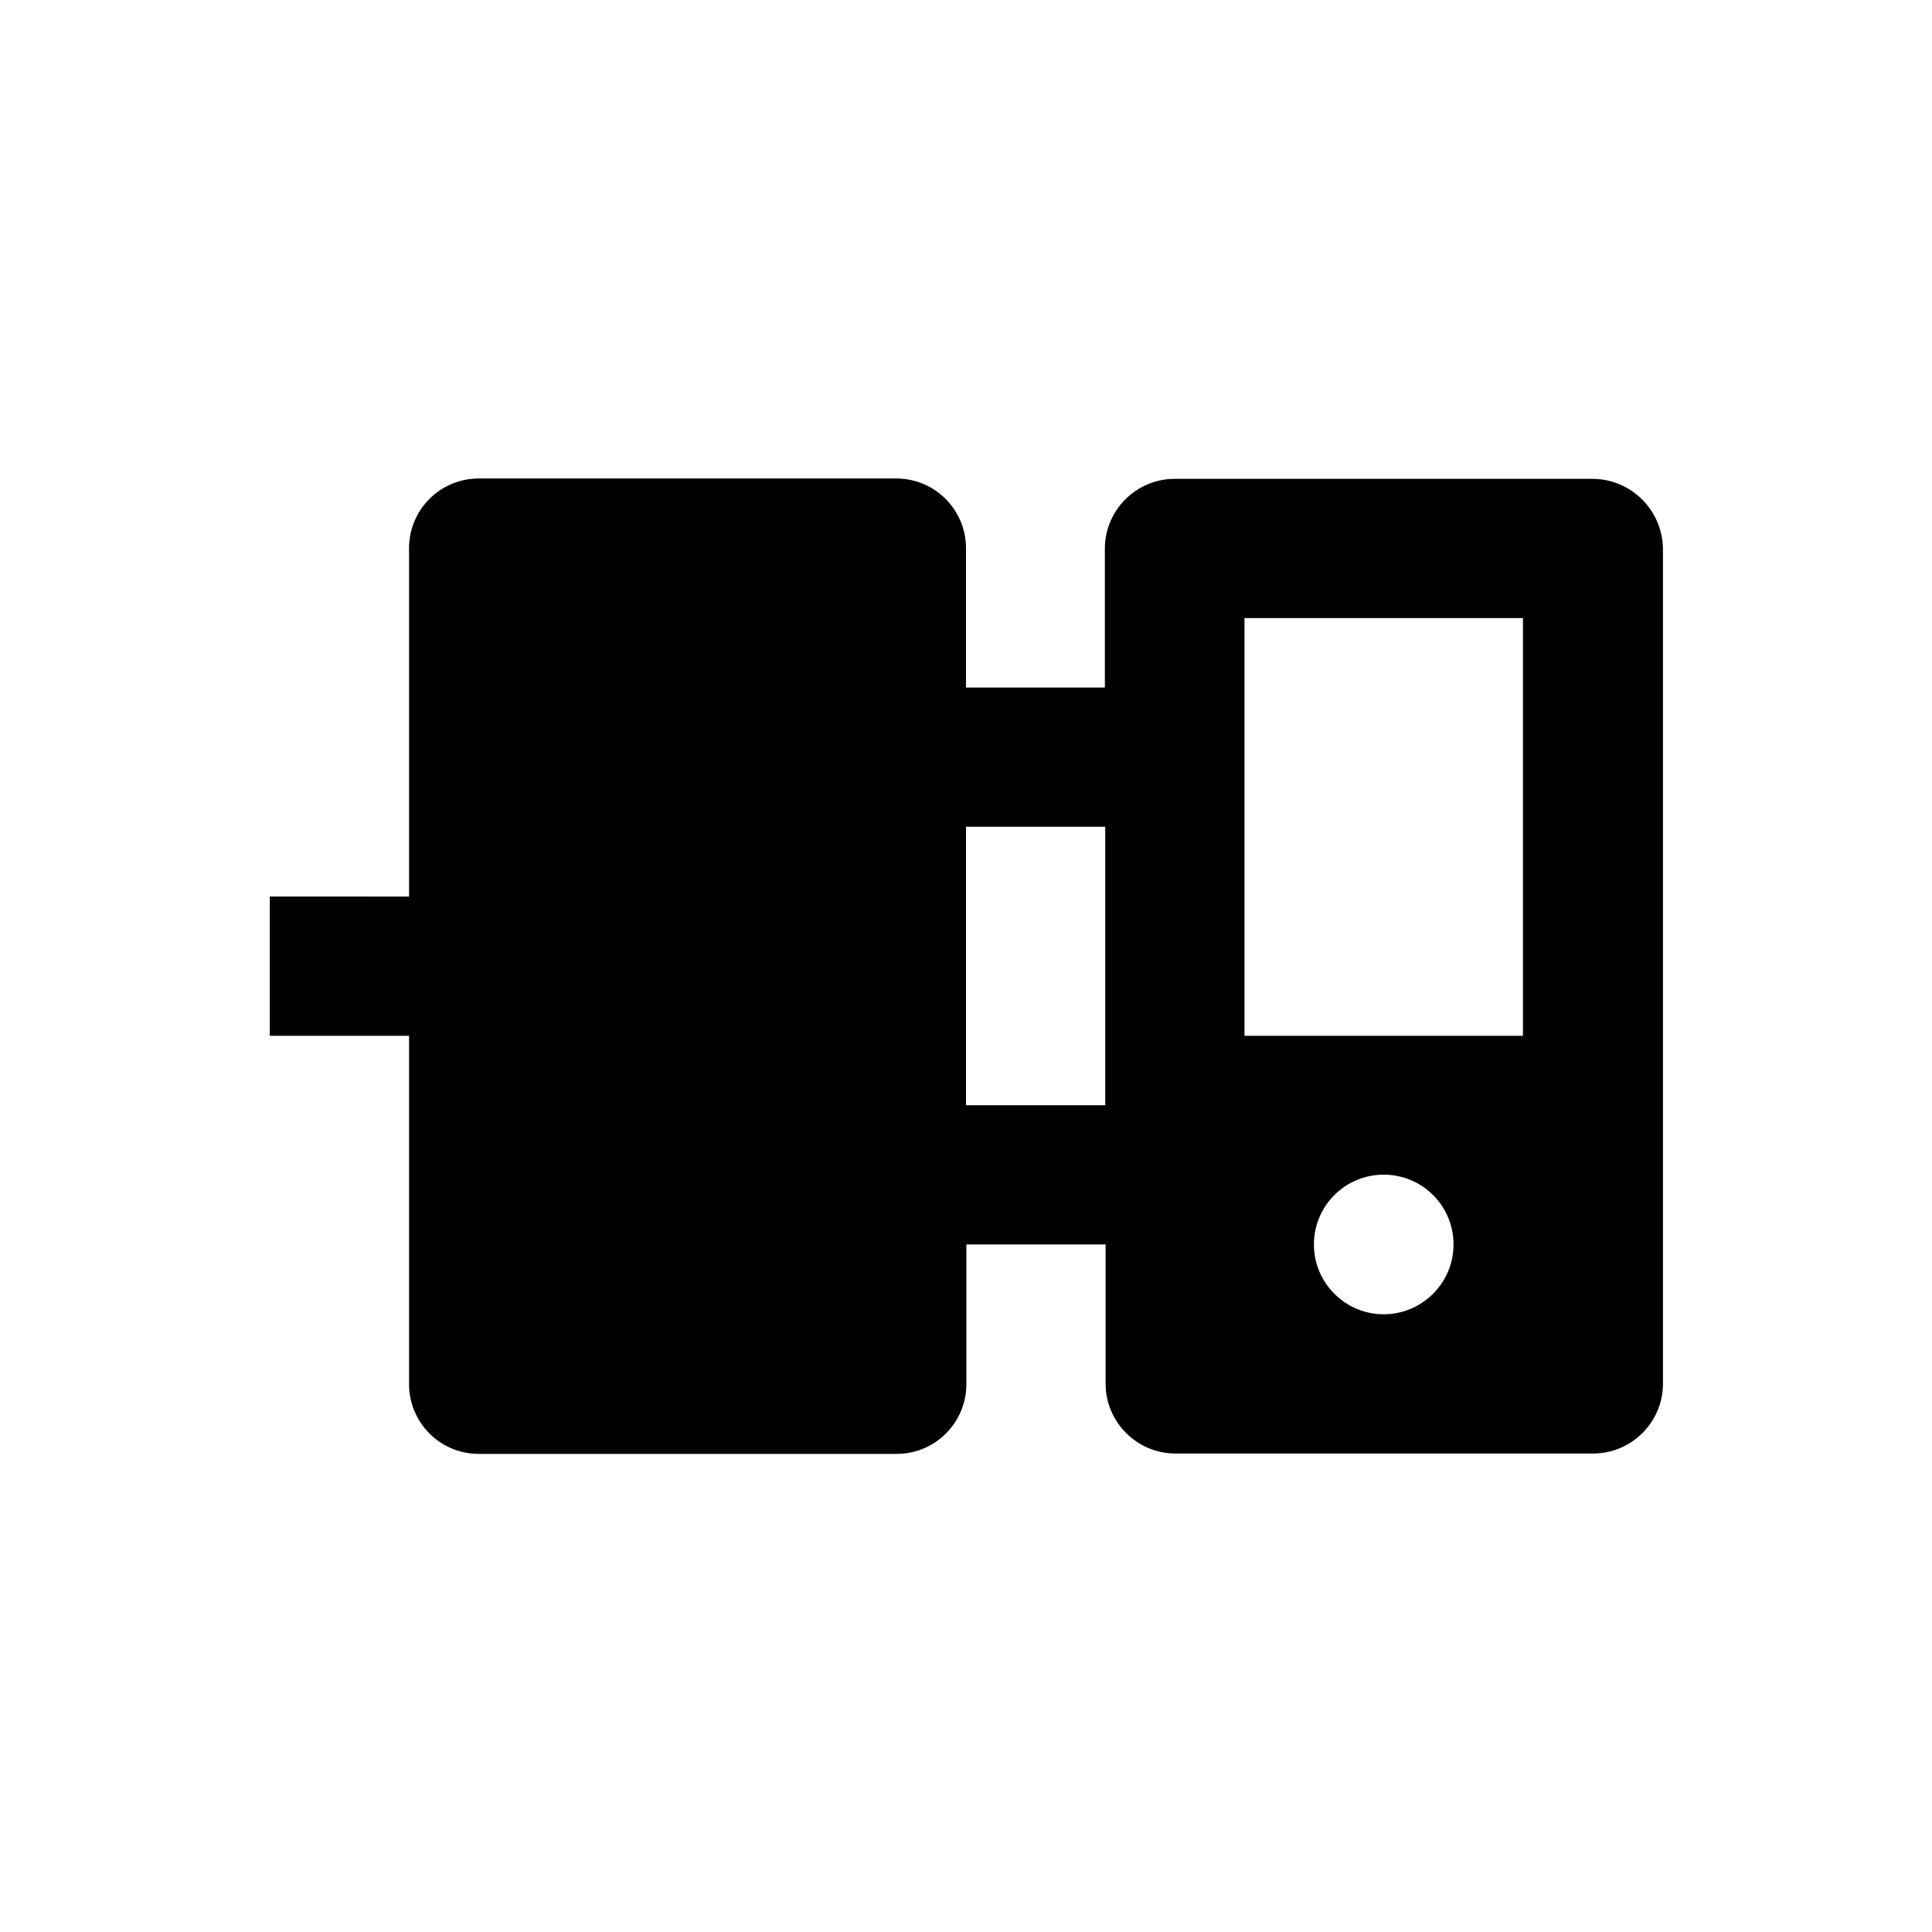 <?xml version="1.0" encoding="UTF-8"?>
<!-- Uploaded to: SVG Repo, www.svgrepo.com, Generator: SVG Repo Mixer Tools -->
<svg fill="#000000" width="800px" height="800px" version="1.1" viewBox="144 144 512 512" xmlns="http://www.w3.org/2000/svg">
 <path d="m566 270.9h-110.7c-10.137 0-18.5 8.266-18.5 18.5v36.801h-36.801v-36.898c0-10.234-8.266-18.5-18.5-18.5h-110.6c-10.234 0-18.5 8.266-18.5 18.5v92.301l-36.902-0.004v36.898h36.902v92.301c0 10.234 8.266 18.5 18.5 18.5h110.7c10.234 0 18.5-8.266 18.5-18.5v-37h36.898v36.898c0 10.137 8.266 18.5 18.5 18.5h110.7c10.137 0 18.5-8.266 18.5-18.5v-221.4c-0.195-10.129-8.461-18.395-18.695-18.395zm-129.1 166h-36.898v-73.801h36.898zm73.801 55.398c-10.137 0-18.5-8.266-18.5-18.5s8.266-18.5 18.5-18.5 18.5 8.266 18.5 18.5-8.363 18.5-18.5 18.5zm36.898-73.801h-73.801v-110.7h73.801z"/>
</svg>